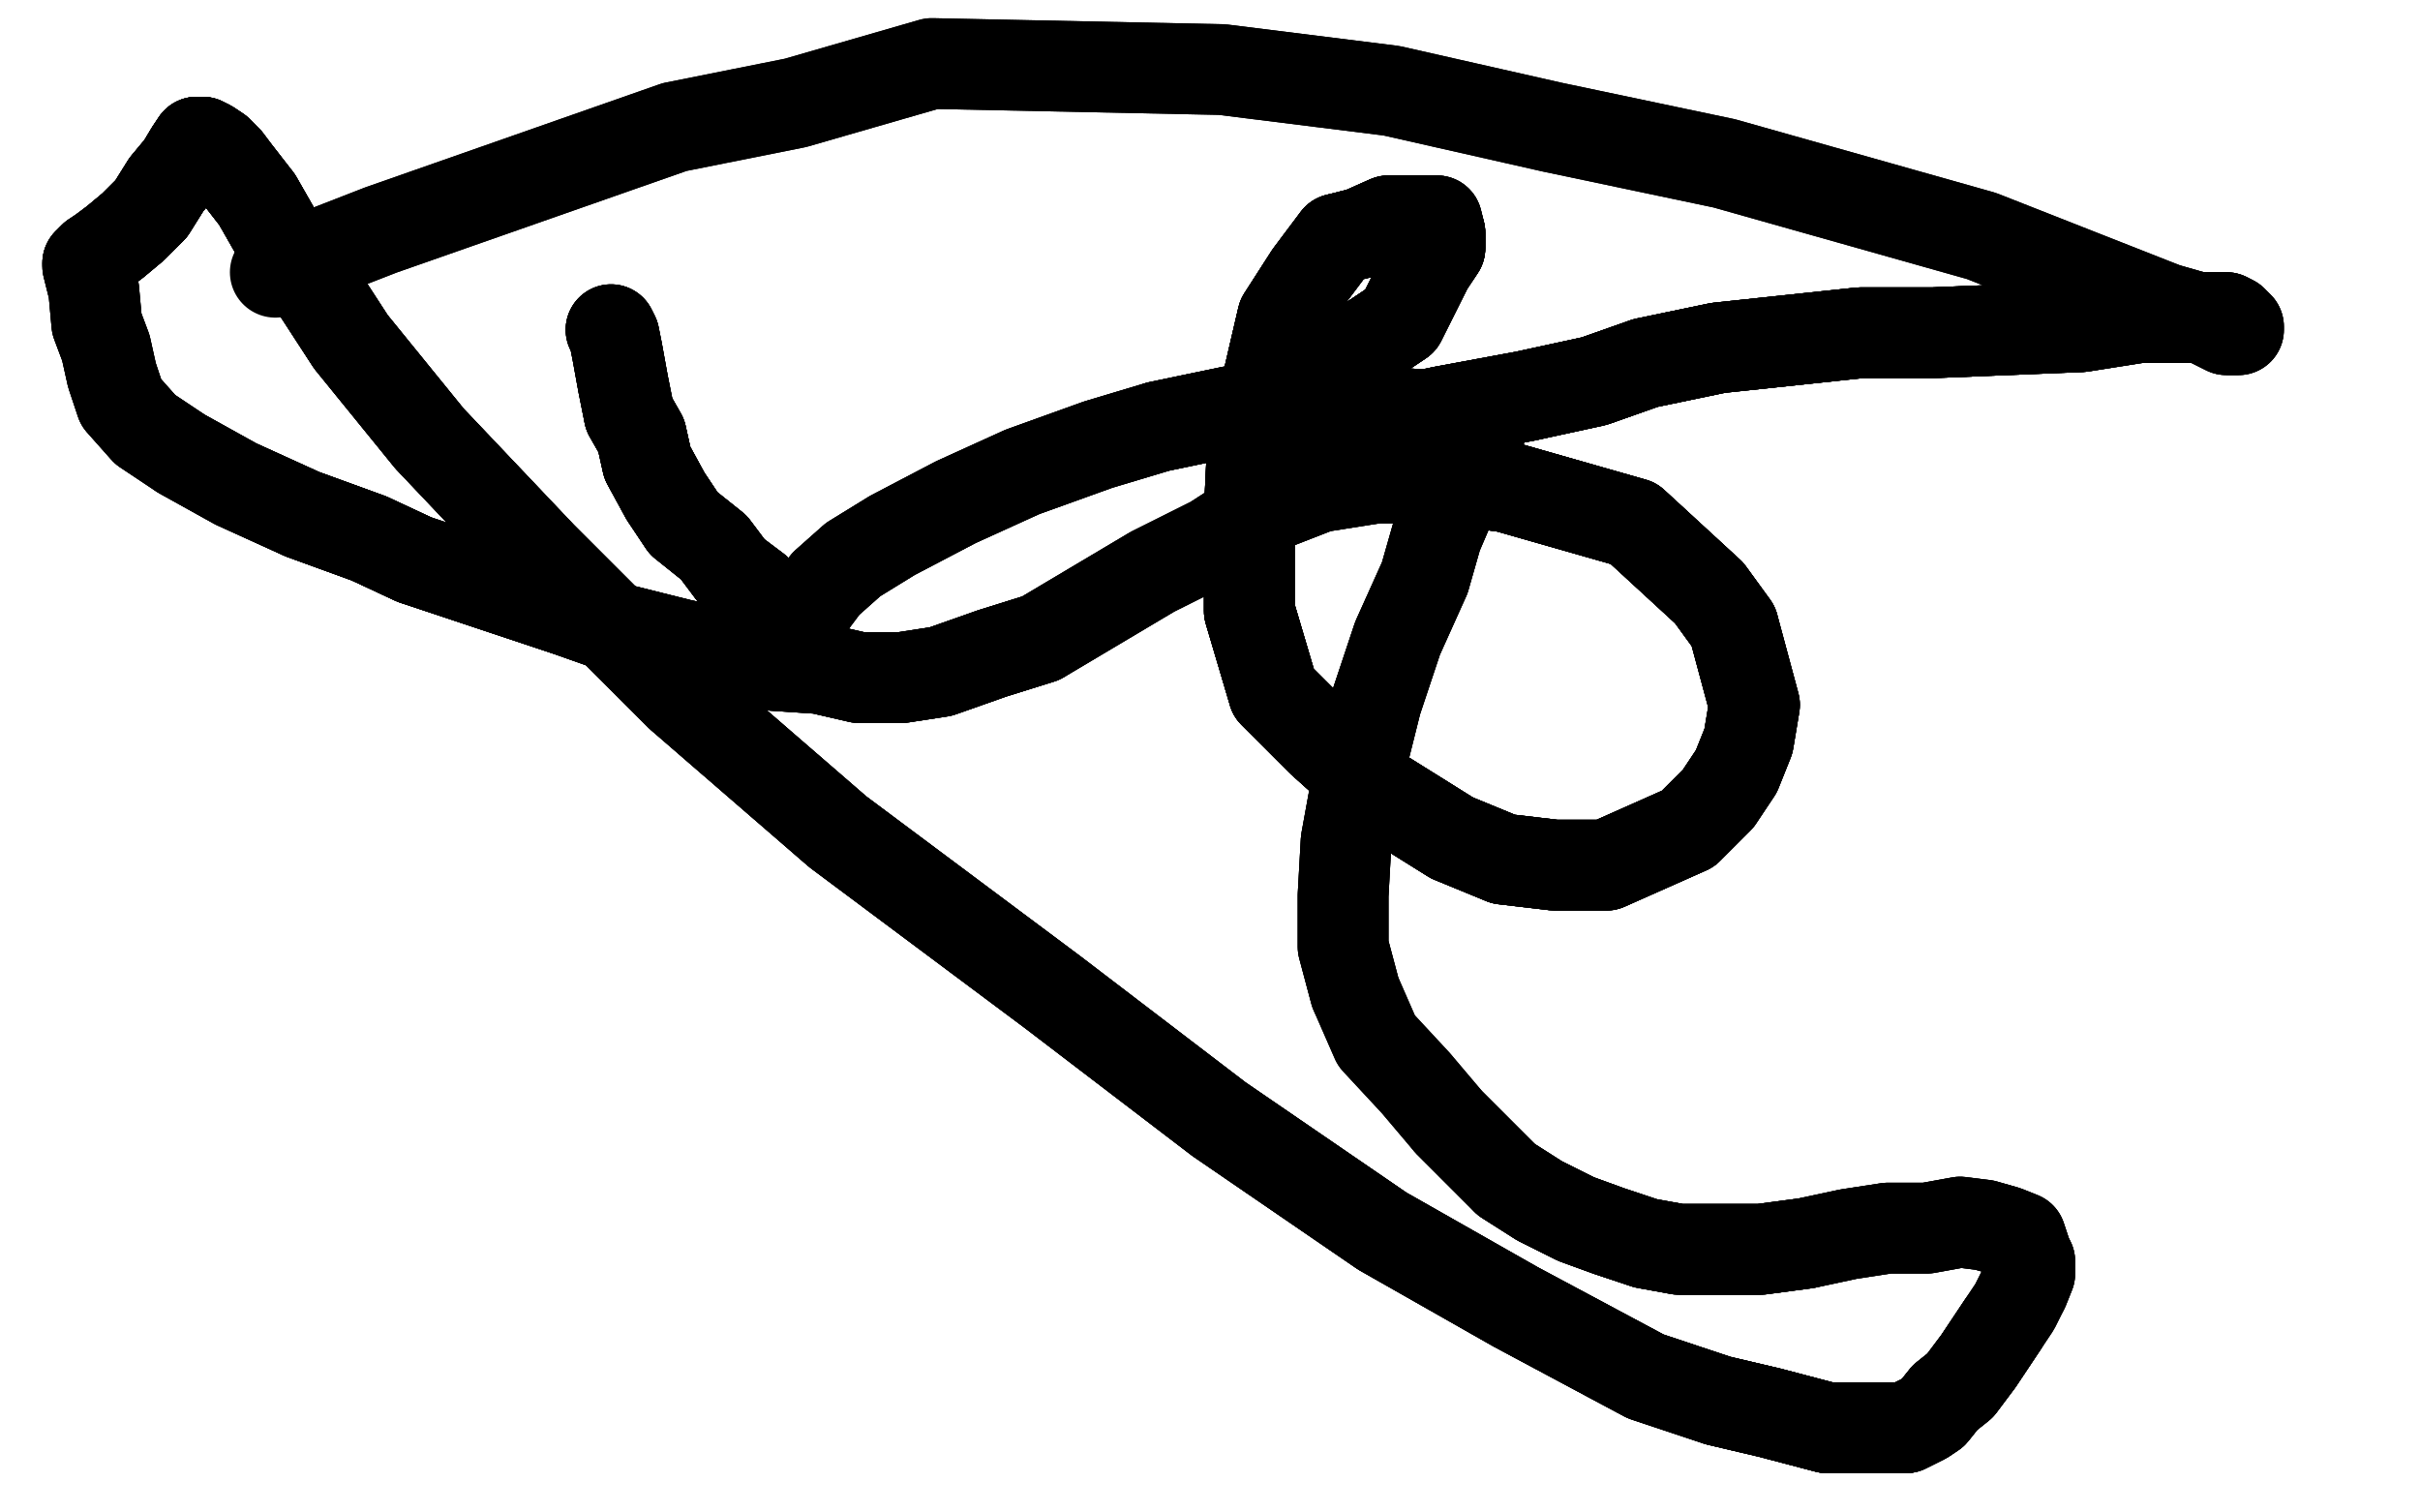 <?xml version="1.0" standalone="no"?>
<!DOCTYPE svg PUBLIC "-//W3C//DTD SVG 1.1//EN"
"http://www.w3.org/Graphics/SVG/1.1/DTD/svg11.dtd">

<svg width="800" height="500" version="1.1" xmlns="http://www.w3.org/2000/svg" xmlns:xlink="http://www.w3.org/1999/xlink" style="stroke-antialiasing: false"><desc>This SVG has been created on https://colorillo.com/</desc><rect x='0' y='0' width='800' height='500' style='fill: rgb(255,255,255); stroke-width:0' /><polyline points="202,109 203,111 204,116 206,127 208,137 212,144 214,153 220,164 226,173 236,181 242,189 250,195 254,199 257,202" style="fill: none; stroke: #000000; stroke-width: 30; stroke-linejoin: round; stroke-linecap: round; stroke-antialiasing: false; stroke-antialias: 0; opacity: 1.0"/>
<polyline points="202,109 203,111 204,116 206,127 208,137 212,144 214,153 220,164 226,173 236,181 242,189 250,195 254,199 257,202 259,204 261,206 261,207 262,207" style="fill: none; stroke: #000000; stroke-width: 30; stroke-linejoin: round; stroke-linecap: round; stroke-antialiasing: false; stroke-antialias: 0; opacity: 1.0"/>
<polyline points="202,109 203,111 204,116 206,127 208,137 212,144 214,153 220,164 226,173 236,181 242,189 250,195 254,199 257,202 259,204 261,206 261,207 262,207 264,207 267,201 273,193 282,185 295,177 316,166 338,156 363,147 383,141 407,136 425,136 441,136" style="fill: none; stroke: #000000; stroke-width: 30; stroke-linejoin: round; stroke-linecap: round; stroke-antialiasing: false; stroke-antialias: 0; opacity: 1.0"/>
<polyline points="202,109 203,111 204,116 206,127 208,137 212,144 214,153 220,164 226,173 236,181 242,189 250,195 254,199 257,202 259,204 261,206 261,207 262,207 264,207 267,201 273,193 282,185 295,177 316,166 338,156 363,147 383,141 407,136 425,136 441,136 456,136 468,137 478,138 484,142 488,144 489,144 488,146 488,147 487,148 487,149" style="fill: none; stroke: #000000; stroke-width: 30; stroke-linejoin: round; stroke-linecap: round; stroke-antialiasing: false; stroke-antialias: 0; opacity: 1.0"/>
<polyline points="208,137 212,144 214,153 220,164 226,173 236,181 242,189 250,195 254,199 257,202 259,204 261,206 261,207 262,207 264,207 267,201 273,193 282,185 295,177 316,166 338,156 363,147 383,141 407,136 425,136 441,136 456,136 468,137 478,138 484,142 488,144 489,144 488,146 488,147 487,148 487,149 487,150 485,154 481,163 475,177 471,191 462,211 455,232 449,256 445,278 444,296 444,313 448,328" style="fill: none; stroke: #000000; stroke-width: 30; stroke-linejoin: round; stroke-linecap: round; stroke-antialiasing: false; stroke-antialias: 0; opacity: 1.0"/>
<polyline points="383,141 407,136 425,136 441,136 456,136 468,137 478,138 484,142 488,144 489,144 488,146 488,147 487,148 487,149 487,150 485,154 481,163 475,177 471,191 462,211 455,232 449,256 445,278 444,296 444,313 448,328 455,344 468,358 479,371 490,382 498,390 509,397 521,403 532,407 544,411 555,413 569,413 582,413 597,411" style="fill: none; stroke: #000000; stroke-width: 30; stroke-linejoin: round; stroke-linecap: round; stroke-antialiasing: false; stroke-antialias: 0; opacity: 1.0"/>
<polyline points="425,136 441,136 456,136 468,137 478,138 484,142 488,144 489,144 488,146 488,147 487,148 487,149 487,150 485,154 481,163 475,177 471,191 462,211 455,232 449,256 445,278 444,296 444,313 448,328 455,344 468,358 479,371 490,382 498,390 509,397 521,403 532,407 544,411 555,413 569,413 582,413 597,411 611,408 624,406 637,406 648,404 656,405 663,407 668,409 669,412 670,415 671,417 671,421 669,426" style="fill: none; stroke: #000000; stroke-width: 30; stroke-linejoin: round; stroke-linecap: round; stroke-antialiasing: false; stroke-antialias: 0; opacity: 1.0"/>
<polyline points="479,371 490,382 498,390 509,397 521,403 532,407 544,411 555,413 569,413 582,413 597,411 611,408 624,406 637,406 648,404 656,405 663,407 668,409 669,412 670,415 671,417 671,421 669,426 666,432 662,438 658,444 654,450 648,458 643,462 639,467 636,469 630,472 626,472 616,472 604,472 585,467 568,463" style="fill: none; stroke: #000000; stroke-width: 30; stroke-linejoin: round; stroke-linecap: round; stroke-antialiasing: false; stroke-antialias: 0; opacity: 1.0"/>
<polyline points="498,390 509,397 521,403 532,407 544,411 555,413 569,413 582,413 597,411 611,408 624,406 637,406 648,404 656,405 663,407 668,409 669,412 670,415 671,417 671,421 669,426 666,432 662,438 658,444 654,450 648,458 643,462 639,467 636,469 630,472 626,472 616,472 604,472 585,467 568,463 544,455 501,432 457,407 403,370 348,328 277,275 225,230 179,184 142,145 116,113 103,93 93,80 85,66 78,57" style="fill: none; stroke: #000000; stroke-width: 30; stroke-linejoin: round; stroke-linecap: round; stroke-antialiasing: false; stroke-antialias: 0; opacity: 1.0"/>
<polyline points="662,438 658,444 654,450 648,458 643,462 639,467 636,469 630,472 626,472 616,472 604,472 585,467 568,463 544,455 501,432 457,407 403,370 348,328 277,275 225,230 179,184 142,145 116,113 103,93 93,80 85,66 78,57 75,53 72,50 69,48 67,47 65,47 63,50 60,55 55,61 50,69 44,75 38,80 34,83" style="fill: none; stroke: #000000; stroke-width: 30; stroke-linejoin: round; stroke-linecap: round; stroke-antialiasing: false; stroke-antialias: 0; opacity: 1.0"/>
<polyline points="662,438 658,444 654,450 648,458 643,462 639,467 636,469 630,472 626,472 616,472 604,472 585,467 568,463 544,455 501,432 457,407 403,370 348,328 277,275 225,230 179,184 142,145 116,113 103,93 93,80 85,66 78,57 75,53 72,50 69,48 67,47 65,47 63,50 60,55 55,61 50,69 44,75 38,80 34,83 31,85 29,87" style="fill: none; stroke: #000000; stroke-width: 30; stroke-linejoin: round; stroke-linecap: round; stroke-antialiasing: false; stroke-antialias: 0; opacity: 1.0"/>
<polyline points="636,469 630,472 626,472 616,472 604,472 585,467 568,463 544,455 501,432 457,407 403,370 348,328 277,275 225,230 179,184 142,145 116,113 103,93 93,80 85,66 78,57 75,53 72,50 69,48 67,47 65,47 63,50 60,55 55,61 50,69 44,75 38,80 34,83 31,85 29,87 29,88 31,96 32,107 35,115 37,124 40,133 48,142 60,150 78,160 100,170 122,178 137,185" style="fill: none; stroke: #000000; stroke-width: 30; stroke-linejoin: round; stroke-linecap: round; stroke-antialiasing: false; stroke-antialias: 0; opacity: 1.0"/>
<polyline points="93,80 85,66 78,57 75,53 72,50 69,48 67,47 65,47 63,50 60,55 55,61 50,69 44,75 38,80 34,83 31,85 29,87 29,88 31,96 32,107 35,115 37,124 40,133 48,142 60,150 78,160 100,170 122,178 137,185 170,196 188,202 205,208 225,213 239,216 256,220 271,221 284,224 298,224 311,222 328,216 344,211" style="fill: none; stroke: #000000; stroke-width: 30; stroke-linejoin: round; stroke-linecap: round; stroke-antialiasing: false; stroke-antialias: 0; opacity: 1.0"/>
<polyline points="72,50 69,48 67,47 65,47 63,50 60,55 55,61 50,69 44,75 38,80 34,83 31,85 29,87 29,88 31,96 32,107 35,115 37,124 40,133 48,142 60,150 78,160 100,170 122,178 137,185 170,196 188,202 205,208 225,213 239,216 256,220 271,221 284,224 298,224 311,222 328,216 344,211 381,189 401,179 418,168 436,161 455,158 476,158 498,161 519,167 540,173 565,196 573,207" style="fill: none; stroke: #000000; stroke-width: 30; stroke-linejoin: round; stroke-linecap: round; stroke-antialiasing: false; stroke-antialias: 0; opacity: 1.0"/>
<polyline points="60,150 78,160 100,170 122,178 137,185 170,196 188,202 205,208 225,213 239,216 256,220 271,221 284,224 298,224 311,222 328,216 344,211 381,189 401,179 418,168 436,161 455,158 476,158 498,161 519,167 540,173 565,196 573,207 580,233 578,245 574,255 568,264 558,274 531,286 514,286 497,284 480,277 456,262 437,245 421,229" style="fill: none; stroke: #000000; stroke-width: 30; stroke-linejoin: round; stroke-linecap: round; stroke-antialiasing: false; stroke-antialias: 0; opacity: 1.0"/>
<polyline points="100,170 122,178 137,185 170,196 188,202 205,208 225,213 239,216 256,220 271,221 284,224 298,224 311,222 328,216 344,211 381,189 401,179 418,168 436,161 455,158 476,158 498,161 519,167 540,173 565,196 573,207 580,233 578,245 574,255 568,264 558,274 531,286 514,286 497,284 480,277 456,262 437,245 421,229 413,202 413,187 413,169 414,148 424,105 433,91 442,79 450,77 459,73 468,73 471,73" style="fill: none; stroke: #000000; stroke-width: 30; stroke-linejoin: round; stroke-linecap: round; stroke-antialiasing: false; stroke-antialias: 0; opacity: 1.0"/>
<polyline points="476,158 498,161 519,167 540,173 565,196 573,207 580,233 578,245 574,255 568,264 558,274 531,286 514,286 497,284 480,277 456,262 437,245 421,229 413,202 413,187 413,169 414,148 424,105 433,91 442,79 450,77 459,73 468,73 471,73 475,73 476,77 476,82 472,88 463,106 454,112 446,121 438,129 430,137 424,142 421,144" style="fill: none; stroke: #000000; stroke-width: 30; stroke-linejoin: round; stroke-linecap: round; stroke-antialiasing: false; stroke-antialias: 0; opacity: 1.0"/>
<polyline points="476,158 498,161 519,167 540,173 565,196 573,207 580,233 578,245 574,255 568,264 558,274 531,286 514,286 497,284 480,277 456,262 437,245 421,229 413,202 413,187 413,169 414,148 424,105 433,91 442,79 450,77 459,73 468,73 471,73 475,73 476,77 476,82 472,88 463,106 454,112 446,121 438,129 430,137 424,142 421,144 426,144 439,144 477,136 504,131 527,126 544,120 568,115 615,110 639,110 688,108" style="fill: none; stroke: #000000; stroke-width: 30; stroke-linejoin: round; stroke-linecap: round; stroke-antialiasing: false; stroke-antialias: 0; opacity: 1.0"/>
<polyline points="558,274 531,286 514,286 497,284 480,277 456,262 437,245 421,229 413,202 413,187 413,169 414,148 424,105 433,91 442,79 450,77 459,73 468,73 471,73 475,73 476,77 476,82 472,88 463,106 454,112 446,121 438,129 430,137 424,142 421,144 426,144 439,144 477,136 504,131 527,126 544,120 568,115 615,110 639,110 688,108 707,105 718,105 732,105 735,105 736,105" style="fill: none; stroke: #000000; stroke-width: 30; stroke-linejoin: round; stroke-linecap: round; stroke-antialiasing: false; stroke-antialias: 0; opacity: 1.0"/>
<polyline points="480,277 456,262 437,245 421,229 413,202 413,187 413,169 414,148 424,105 433,91 442,79 450,77 459,73 468,73 471,73 475,73 476,77 476,82 472,88 463,106 454,112 446,121 438,129 430,137 424,142 421,144 426,144 439,144 477,136 504,131 527,126 544,120 568,115 615,110 639,110 688,108 707,105 718,105 732,105 735,105 736,105 738,106 739,107 740,108 740,109 736,109 730,106 716,102" style="fill: none; stroke: #000000; stroke-width: 30; stroke-linejoin: round; stroke-linecap: round; stroke-antialiasing: false; stroke-antialias: 0; opacity: 1.0"/>
<polyline points="476,77 476,82 472,88 463,106 454,112 446,121 438,129 430,137 424,142 421,144 426,144 439,144 477,136 504,131 527,126 544,120 568,115 615,110 639,110 688,108 707,105 718,105 732,105 735,105 736,105 738,106 739,107 740,108 740,109 736,109 730,106 716,102 655,78 570,54 513,42 460,30 404,23 308,21 263,34 223,42 126,76 108,83" style="fill: none; stroke: #000000; stroke-width: 30; stroke-linejoin: round; stroke-linecap: round; stroke-antialiasing: false; stroke-antialias: 0; opacity: 1.0"/>
<polyline points="476,77 476,82 472,88 463,106 454,112 446,121 438,129 430,137 424,142 421,144 426,144 439,144 477,136 504,131 527,126 544,120 568,115 615,110 639,110 688,108 707,105 718,105 732,105 735,105 736,105 738,106 739,107 740,108 740,109 736,109 730,106 716,102 655,78 570,54 513,42 460,30 404,23 308,21 263,34 223,42 126,76 108,83 93,89 91,90" style="fill: none; stroke: #000000; stroke-width: 30; stroke-linejoin: round; stroke-linecap: round; stroke-antialiasing: false; stroke-antialias: 0; opacity: 1.0"/>
</svg>
